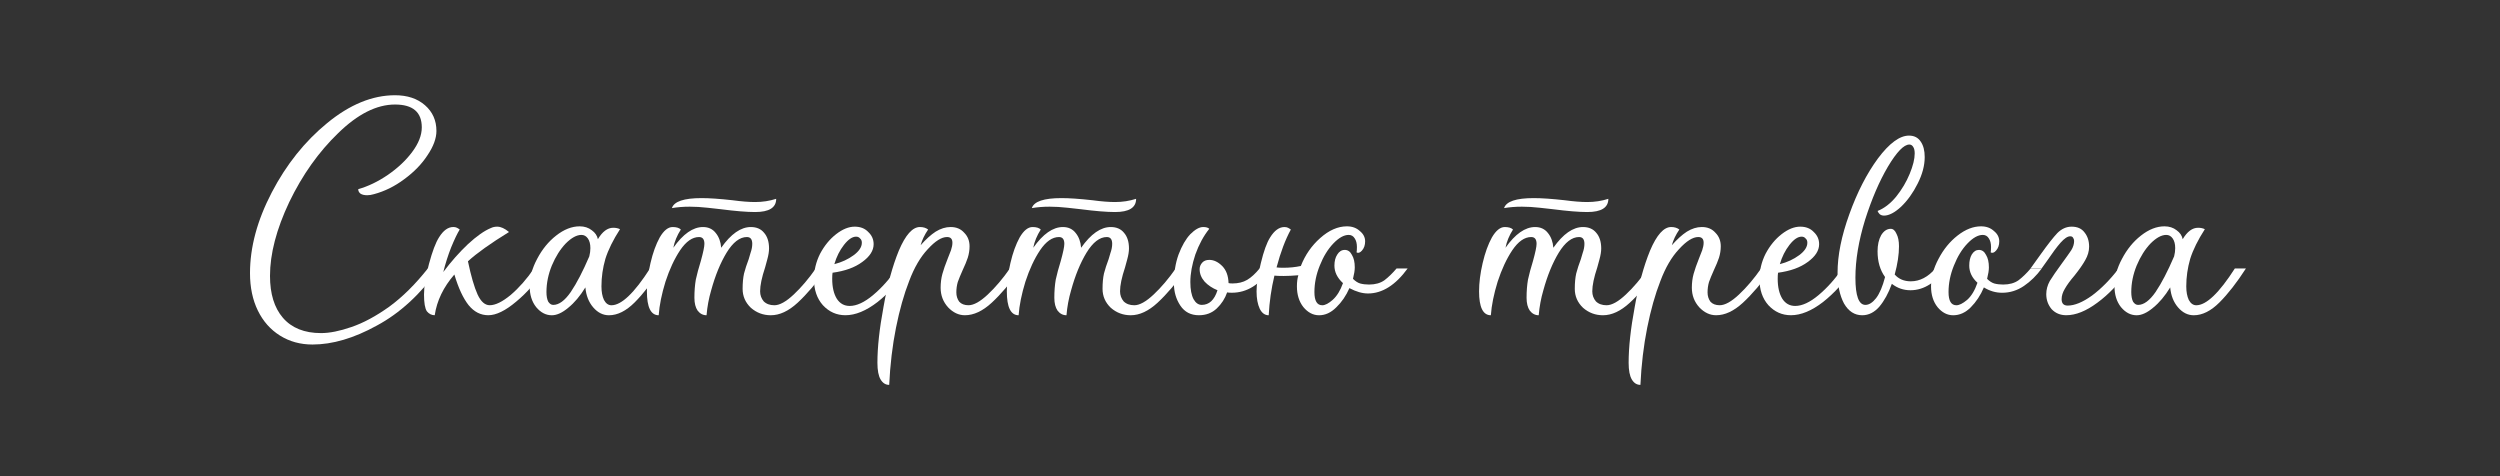 <?xml version="1.0" encoding="UTF-8"?> <svg xmlns="http://www.w3.org/2000/svg" width="210" height="40" viewBox="0 0 210 40" fill="none"><rect x="0" y="0" width="210" height="40" fill="#333333" stroke="none"/><path d="M184.277 26.482C183.777 26.482 183.337 26.262 182.957 25.822C182.577 25.382 182.357 24.822 182.297 24.142C181.857 24.862 181.377 25.432 180.857 25.852C180.357 26.272 179.897 26.482 179.477 26.482C178.977 26.482 178.537 26.252 178.157 25.792C177.797 25.332 177.617 24.752 177.617 24.052C177.617 23.292 177.827 22.522 178.247 21.742C178.667 20.942 179.197 20.292 179.837 19.792C180.497 19.272 181.157 19.012 181.817 19.012C182.217 19.012 182.557 19.122 182.837 19.342C183.117 19.542 183.287 19.792 183.347 20.092C183.727 19.452 184.157 19.132 184.637 19.132C184.857 19.132 185.047 19.172 185.207 19.252C184.627 20.152 184.217 20.982 183.977 21.742C183.757 22.502 183.647 23.272 183.647 24.052C183.647 24.512 183.717 24.892 183.857 25.192C184.017 25.492 184.227 25.642 184.487 25.642C185.327 25.642 186.407 24.612 187.727 22.552H188.657C187.897 23.732 187.157 24.682 186.437 25.402C185.717 26.122 184.997 26.482 184.277 26.482ZM179.027 24.532C179.027 24.872 179.077 25.142 179.177 25.342C179.297 25.522 179.437 25.612 179.597 25.612C180.077 25.612 180.567 25.252 181.067 24.532C181.567 23.792 182.087 22.792 182.627 21.532C182.687 21.292 182.717 21.062 182.717 20.842C182.717 20.502 182.647 20.232 182.507 20.032C182.367 19.832 182.187 19.732 181.967 19.732C181.567 19.732 181.127 19.972 180.647 20.452C180.187 20.932 179.797 21.552 179.477 22.312C179.177 23.052 179.027 23.792 179.027 24.532Z" fill="white"></path><path d="M173.566 26.479C173.066 26.479 172.656 26.309 172.336 25.969C172.036 25.609 171.886 25.189 171.886 24.709C171.886 24.329 171.986 23.959 172.186 23.599C172.406 23.239 172.736 22.759 173.176 22.159C173.556 21.639 173.826 21.259 173.986 21.019C174.146 20.759 174.226 20.499 174.226 20.239C174.226 20.139 174.196 20.049 174.136 19.969C174.096 19.889 174.016 19.849 173.896 19.849C173.676 19.849 173.406 20.029 173.086 20.389C172.786 20.729 172.406 21.239 171.946 21.919L171.496 22.549H170.566L171.406 21.379C172.006 20.539 172.476 19.939 172.816 19.579C173.176 19.219 173.576 19.039 174.016 19.039C174.496 19.039 174.856 19.199 175.096 19.519C175.356 19.839 175.486 20.239 175.486 20.719C175.486 21.099 175.376 21.479 175.156 21.859C174.956 22.219 174.656 22.649 174.256 23.149C173.896 23.569 173.626 23.939 173.446 24.259C173.266 24.559 173.176 24.849 173.176 25.129C173.176 25.489 173.346 25.669 173.686 25.669C174.266 25.669 174.946 25.389 175.726 24.829C176.506 24.249 177.256 23.489 177.976 22.549H178.906C178.046 23.769 177.136 24.729 176.176 25.429C175.236 26.129 174.366 26.479 173.566 26.479Z" fill="white"></path><path d="M164.067 26.482C163.567 26.482 163.127 26.252 162.747 25.792C162.387 25.332 162.207 24.752 162.207 24.052C162.207 23.292 162.417 22.522 162.837 21.742C163.257 20.942 163.787 20.292 164.427 19.792C165.087 19.272 165.747 19.012 166.407 19.012C166.847 19.012 167.207 19.142 167.487 19.402C167.787 19.642 167.937 19.932 167.937 20.272C167.937 20.592 167.847 20.852 167.667 21.052C167.507 21.232 167.357 21.282 167.217 21.202C167.237 21.102 167.247 20.952 167.247 20.752C167.247 20.452 167.187 20.212 167.067 20.032C166.947 19.832 166.777 19.732 166.557 19.732C166.157 19.732 165.727 19.972 165.267 20.452C164.807 20.932 164.427 21.552 164.127 22.312C163.827 23.052 163.677 23.792 163.677 24.532C163.677 25.272 163.897 25.642 164.337 25.642C164.577 25.642 164.877 25.492 165.237 25.192C165.597 24.872 165.887 24.392 166.107 23.752C165.647 23.332 165.417 22.852 165.417 22.312C165.417 21.932 165.487 21.622 165.627 21.382C165.787 21.122 165.987 20.992 166.227 20.992C166.487 20.992 166.687 21.132 166.827 21.412C166.987 21.672 167.067 22.022 167.067 22.462C167.067 22.702 167.017 23.022 166.917 23.422C167.117 23.622 167.317 23.752 167.517 23.812C167.737 23.872 167.987 23.902 168.267 23.902C168.787 23.902 169.217 23.782 169.557 23.542C169.897 23.282 170.237 22.952 170.577 22.552H171.507C171.067 23.152 170.567 23.642 170.007 24.022C169.447 24.402 168.837 24.592 168.177 24.592C167.637 24.592 167.127 24.442 166.647 24.142C166.367 24.802 165.997 25.362 165.537 25.822C165.097 26.262 164.607 26.482 164.067 26.482Z" fill="white"></path><path d="M156.425 26.481C155.785 26.481 155.275 26.151 154.895 25.491C154.535 24.811 154.355 23.951 154.355 22.911C154.355 21.451 154.685 19.811 155.345 17.991C156.005 16.151 156.805 14.591 157.745 13.311C158.705 12.031 159.575 11.391 160.355 11.391C160.795 11.391 161.125 11.561 161.345 11.901C161.565 12.221 161.675 12.651 161.675 13.191C161.675 13.911 161.475 14.661 161.075 15.441C160.695 16.201 160.235 16.841 159.695 17.361C159.155 17.861 158.675 18.111 158.255 18.111C158.115 18.111 157.995 18.071 157.895 17.991C157.815 17.911 157.755 17.821 157.715 17.721C158.275 17.501 158.795 17.101 159.275 16.521C159.755 15.921 160.135 15.281 160.415 14.601C160.695 13.921 160.835 13.351 160.835 12.891C160.835 12.651 160.795 12.471 160.715 12.351C160.635 12.211 160.525 12.141 160.385 12.141C159.925 12.141 159.325 12.761 158.585 14.001C157.865 15.221 157.225 16.711 156.665 18.471C156.125 20.231 155.855 21.851 155.855 23.331C155.855 24.851 156.135 25.611 156.695 25.611C156.995 25.611 157.295 25.421 157.595 25.041C157.895 24.641 158.145 24.051 158.345 23.271C157.925 22.691 157.715 21.971 157.715 21.111C157.715 20.571 157.815 20.121 158.015 19.761C158.235 19.401 158.505 19.221 158.825 19.221C159.025 19.221 159.185 19.361 159.305 19.641C159.445 19.901 159.515 20.251 159.515 20.691C159.515 21.391 159.395 22.181 159.155 23.061C159.495 23.441 159.945 23.631 160.505 23.631C161.265 23.631 161.955 23.271 162.575 22.551H163.505C163.125 23.091 162.665 23.531 162.125 23.871C161.605 24.211 161.055 24.381 160.475 24.381C159.895 24.381 159.375 24.201 158.915 23.841C158.635 24.621 158.285 25.261 157.865 25.761C157.445 26.241 156.965 26.481 156.425 26.481Z" fill="white"></path><path d="M150.437 26.479C149.697 26.479 149.067 26.199 148.547 25.639C148.047 25.079 147.797 24.349 147.797 23.449C147.797 22.709 147.967 21.999 148.307 21.319C148.667 20.639 149.117 20.089 149.657 19.669C150.197 19.249 150.717 19.039 151.217 19.039C151.697 19.039 152.077 19.189 152.357 19.489C152.657 19.769 152.807 20.109 152.807 20.509C152.807 21.049 152.487 21.549 151.847 22.009C151.227 22.469 150.397 22.769 149.357 22.909C149.337 23.029 149.327 23.199 149.327 23.419C149.327 24.119 149.457 24.679 149.717 25.099C149.977 25.499 150.337 25.699 150.797 25.699C151.377 25.699 152.027 25.399 152.747 24.799C153.487 24.179 154.157 23.429 154.757 22.549H155.687C154.947 23.669 154.097 24.609 153.137 25.369C152.177 26.109 151.277 26.479 150.437 26.479ZM149.507 22.189C150.127 22.029 150.667 21.779 151.127 21.439C151.587 21.099 151.817 20.749 151.817 20.389C151.817 20.229 151.767 20.109 151.667 20.029C151.587 19.929 151.477 19.879 151.337 19.879C151.017 19.879 150.677 20.109 150.317 20.569C149.957 21.029 149.687 21.569 149.507 22.189Z" fill="white"></path><path d="M137.795 32.33C137.495 32.33 137.255 32.18 137.075 31.88C136.895 31.58 136.805 31.11 136.805 30.47C136.805 29.17 136.975 27.61 137.315 25.79C137.635 23.95 138.065 22.37 138.605 21.05C139.165 19.73 139.755 19.07 140.375 19.07C140.655 19.07 140.885 19.14 141.065 19.28C140.765 19.72 140.555 20.16 140.435 20.6C140.875 20.1 141.295 19.72 141.695 19.46C142.115 19.2 142.535 19.07 142.955 19.07C143.435 19.07 143.815 19.23 144.095 19.55C144.395 19.85 144.545 20.23 144.545 20.69C144.545 21.01 144.495 21.33 144.395 21.65C144.295 21.95 144.155 22.29 143.975 22.67C143.795 23.07 143.655 23.41 143.555 23.69C143.475 23.97 143.435 24.26 143.435 24.56C143.435 24.86 143.515 25.12 143.675 25.34C143.855 25.54 144.115 25.64 144.455 25.64C144.895 25.64 145.435 25.34 146.075 24.74C146.715 24.14 147.335 23.41 147.935 22.55H148.865C147.985 23.77 147.165 24.73 146.405 25.43C145.645 26.13 144.895 26.48 144.155 26.48C143.635 26.48 143.165 26.26 142.745 25.82C142.325 25.36 142.115 24.81 142.115 24.17C142.115 23.75 142.165 23.36 142.265 23C142.365 22.64 142.515 22.21 142.715 21.71C142.815 21.47 142.905 21.24 142.985 21.02C143.065 20.78 143.105 20.57 143.105 20.39C143.105 20.07 142.955 19.91 142.655 19.91C142.195 19.91 141.655 20.25 141.035 20.93C140.415 21.59 139.895 22.48 139.475 23.6C139.035 24.72 138.665 26.03 138.365 27.53C138.065 29.03 137.875 30.63 137.795 32.33Z" fill="white"></path><path d="M125.232 26.481C124.572 26.481 124.242 25.811 124.242 24.471C124.242 23.751 124.342 22.961 124.542 22.101C124.742 21.241 125.002 20.521 125.322 19.941C125.662 19.361 126.022 19.071 126.402 19.071C126.722 19.071 126.952 19.141 127.092 19.281C126.772 19.781 126.562 20.291 126.462 20.811C127.282 19.651 128.112 19.071 128.952 19.071C129.412 19.071 129.772 19.241 130.032 19.581C130.292 19.901 130.442 20.311 130.482 20.811C131.302 19.651 132.132 19.071 132.972 19.071C133.452 19.071 133.822 19.231 134.082 19.551C134.362 19.871 134.502 20.311 134.502 20.871C134.502 21.131 134.452 21.441 134.352 21.801C134.252 22.141 134.192 22.361 134.172 22.461C133.892 23.301 133.752 23.971 133.752 24.471C133.752 24.791 133.852 25.071 134.052 25.311C134.272 25.531 134.572 25.641 134.952 25.641C135.392 25.641 135.932 25.341 136.572 24.741C137.212 24.141 137.832 23.411 138.432 22.551H139.362C138.482 23.771 137.662 24.731 136.902 25.431C136.142 26.131 135.392 26.481 134.652 26.481C134.012 26.481 133.452 26.271 132.972 25.851C132.512 25.411 132.282 24.881 132.282 24.261C132.282 23.761 132.322 23.331 132.402 22.971C132.502 22.591 132.632 22.191 132.792 21.771C132.812 21.691 132.862 21.521 132.942 21.261C133.042 20.981 133.092 20.721 133.092 20.481C133.092 20.101 132.942 19.911 132.642 19.911C132.042 19.911 131.472 20.351 130.932 21.231C130.412 22.091 129.982 23.141 129.642 24.381C129.442 25.061 129.312 25.761 129.252 26.481C128.952 26.481 128.702 26.351 128.502 26.091C128.322 25.831 128.232 25.471 128.232 25.011C128.232 24.451 128.272 23.941 128.352 23.481C128.452 23.021 128.592 22.501 128.772 21.921C128.972 21.201 129.072 20.721 129.072 20.481C129.072 20.101 128.922 19.911 128.622 19.911C128.062 19.911 127.532 20.281 127.032 21.021C126.552 21.741 126.142 22.621 125.802 23.661C125.482 24.701 125.292 25.641 125.232 26.481ZM126.342 17.481C126.802 17.401 127.302 17.361 127.842 17.361C128.302 17.361 128.802 17.391 129.342 17.451C129.882 17.511 130.242 17.551 130.422 17.571C131.662 17.731 132.632 17.811 133.332 17.811C134.512 17.811 135.102 17.441 135.102 16.701C134.542 16.881 133.952 16.971 133.332 16.971C132.812 16.971 132.182 16.921 131.442 16.821C130.362 16.701 129.492 16.641 128.832 16.641C127.352 16.641 126.522 16.921 126.342 17.481Z" fill="white"></path><path d="M110.801 26.482C110.301 26.482 109.861 26.252 109.481 25.792C109.121 25.332 108.941 24.752 108.941 24.052C108.941 23.692 108.981 23.382 109.061 23.122C108.581 23.162 108.171 23.182 107.831 23.182C107.471 23.182 107.211 23.172 107.051 23.152C106.791 24.232 106.631 25.342 106.571 26.482C106.251 26.482 106.001 26.302 105.821 25.942C105.641 25.562 105.551 25.072 105.551 24.472C105.551 23.872 105.671 23.082 105.911 22.102C106.151 21.102 106.411 20.382 106.691 19.942C107.051 19.362 107.451 19.072 107.891 19.072C108.011 19.072 108.111 19.092 108.191 19.132C108.271 19.172 108.351 19.222 108.431 19.282C107.971 20.122 107.571 21.182 107.231 22.462C107.351 22.482 107.541 22.492 107.801 22.492C108.321 22.492 108.811 22.442 109.271 22.342C109.631 21.422 110.171 20.642 110.891 20.002C111.631 19.342 112.381 19.012 113.141 19.012C113.581 19.012 113.941 19.142 114.221 19.402C114.521 19.642 114.671 19.932 114.671 20.272C114.671 20.592 114.581 20.852 114.401 21.052C114.241 21.232 114.091 21.282 113.951 21.202C113.971 21.102 113.981 20.952 113.981 20.752C113.981 20.452 113.921 20.212 113.801 20.032C113.681 19.832 113.511 19.732 113.291 19.732C112.891 19.732 112.461 19.972 112.001 20.452C111.541 20.932 111.161 21.552 110.861 22.312C110.561 23.052 110.411 23.792 110.411 24.532C110.411 25.272 110.631 25.642 111.071 25.642C111.311 25.642 111.601 25.492 111.941 25.192C112.301 24.872 112.591 24.402 112.811 23.782C112.331 23.342 112.091 22.852 112.091 22.312C112.091 21.932 112.171 21.622 112.331 21.382C112.491 21.122 112.701 20.992 112.961 20.992C113.221 20.992 113.421 21.132 113.561 21.412C113.721 21.672 113.801 22.022 113.801 22.462C113.801 22.702 113.751 23.022 113.651 23.422C113.851 23.622 114.051 23.752 114.251 23.812C114.471 23.872 114.721 23.902 115.001 23.902C115.521 23.902 115.951 23.782 116.291 23.542C116.631 23.282 116.971 22.952 117.311 22.552H118.241C117.221 23.952 116.111 24.652 114.911 24.652C114.431 24.652 113.911 24.502 113.351 24.202C113.071 24.842 112.701 25.382 112.241 25.822C111.801 26.262 111.321 26.482 110.801 26.482Z" fill="white"></path><path d="M100.709 26.48C100.029 26.48 99.509 26.21 99.149 25.67C98.789 25.13 98.609 24.51 98.609 23.81C98.609 22.91 98.739 22.1 98.999 21.38C99.279 20.64 99.609 20.07 99.989 19.67C100.389 19.27 100.749 19.07 101.069 19.07C101.309 19.07 101.479 19.12 101.579 19.22C101.099 19.82 100.709 20.54 100.409 21.38C100.129 22.22 99.989 22.99 99.989 23.69C99.989 24.31 100.079 24.79 100.259 25.13C100.439 25.45 100.669 25.61 100.949 25.61C101.569 25.61 102.009 25.2 102.269 24.38C101.829 24.2 101.469 23.96 101.189 23.66C100.909 23.34 100.769 22.99 100.769 22.61C100.769 22.41 100.839 22.23 100.979 22.07C101.119 21.91 101.319 21.83 101.579 21.83C101.959 21.83 102.319 22 102.659 22.34C102.999 22.68 103.179 23.16 103.199 23.78C103.279 23.8 103.389 23.81 103.529 23.81C104.009 23.81 104.419 23.71 104.759 23.51C105.099 23.31 105.449 22.99 105.809 22.55H106.739C105.839 23.91 104.749 24.59 103.469 24.59C103.289 24.59 103.159 24.58 103.079 24.56C102.899 25.08 102.609 25.53 102.209 25.91C101.809 26.29 101.309 26.48 100.709 26.48Z" fill="white"></path><path d="M85.564 26.481C84.904 26.481 84.574 25.811 84.574 24.471C84.574 23.751 84.674 22.961 84.874 22.101C85.074 21.241 85.334 20.521 85.654 19.941C85.994 19.361 86.354 19.071 86.734 19.071C87.054 19.071 87.284 19.141 87.424 19.281C87.104 19.781 86.894 20.291 86.794 20.811C87.614 19.651 88.444 19.071 89.284 19.071C89.744 19.071 90.104 19.241 90.364 19.581C90.624 19.901 90.774 20.311 90.814 20.811C91.634 19.651 92.464 19.071 93.304 19.071C93.784 19.071 94.154 19.231 94.414 19.551C94.694 19.871 94.834 20.311 94.834 20.871C94.834 21.131 94.784 21.441 94.684 21.801C94.584 22.141 94.524 22.361 94.504 22.461C94.224 23.301 94.084 23.971 94.084 24.471C94.084 24.791 94.184 25.071 94.384 25.311C94.604 25.531 94.904 25.641 95.284 25.641C95.724 25.641 96.264 25.341 96.904 24.741C97.544 24.141 98.164 23.411 98.764 22.551H99.694C98.814 23.771 97.994 24.731 97.234 25.431C96.474 26.131 95.724 26.481 94.984 26.481C94.344 26.481 93.784 26.271 93.304 25.851C92.844 25.411 92.614 24.881 92.614 24.261C92.614 23.761 92.654 23.331 92.734 22.971C92.834 22.591 92.964 22.191 93.124 21.771C93.144 21.691 93.194 21.521 93.274 21.261C93.374 20.981 93.424 20.721 93.424 20.481C93.424 20.101 93.274 19.911 92.974 19.911C92.374 19.911 91.804 20.351 91.264 21.231C90.744 22.091 90.314 23.141 89.974 24.381C89.774 25.061 89.644 25.761 89.584 26.481C89.284 26.481 89.034 26.351 88.834 26.091C88.654 25.831 88.564 25.471 88.564 25.011C88.564 24.451 88.604 23.941 88.684 23.481C88.784 23.021 88.924 22.501 89.104 21.921C89.304 21.201 89.404 20.721 89.404 20.481C89.404 20.101 89.254 19.911 88.954 19.911C88.394 19.911 87.864 20.281 87.364 21.021C86.884 21.741 86.474 22.621 86.134 23.661C85.814 24.701 85.624 25.641 85.564 26.481ZM86.674 17.481C87.134 17.401 87.634 17.361 88.174 17.361C88.634 17.361 89.134 17.391 89.674 17.451C90.214 17.511 90.574 17.551 90.754 17.571C91.994 17.731 92.964 17.811 93.664 17.811C94.844 17.811 95.434 17.441 95.434 16.701C94.874 16.881 94.284 16.971 93.664 16.971C93.144 16.971 92.514 16.921 91.774 16.821C90.694 16.701 89.824 16.641 89.164 16.641C87.684 16.641 86.854 16.921 86.674 17.481Z" fill="white"></path><path d="M74.693 32.33C74.393 32.33 74.153 32.18 73.973 31.88C73.793 31.58 73.703 31.11 73.703 30.47C73.703 29.17 73.873 27.61 74.213 25.79C74.533 23.95 74.963 22.37 75.503 21.05C76.063 19.73 76.653 19.07 77.273 19.07C77.553 19.07 77.783 19.14 77.963 19.28C77.663 19.72 77.453 20.16 77.333 20.6C77.773 20.1 78.193 19.72 78.593 19.46C79.013 19.2 79.433 19.07 79.853 19.07C80.333 19.07 80.713 19.23 80.993 19.55C81.293 19.85 81.443 20.23 81.443 20.69C81.443 21.01 81.393 21.33 81.293 21.65C81.193 21.95 81.053 22.29 80.873 22.67C80.693 23.07 80.553 23.41 80.453 23.69C80.373 23.97 80.333 24.26 80.333 24.56C80.333 24.86 80.413 25.12 80.573 25.34C80.753 25.54 81.013 25.64 81.353 25.64C81.793 25.64 82.333 25.34 82.973 24.74C83.613 24.14 84.233 23.41 84.833 22.55H85.763C84.883 23.77 84.063 24.73 83.303 25.43C82.543 26.13 81.793 26.48 81.053 26.48C80.533 26.48 80.063 26.26 79.643 25.82C79.223 25.36 79.013 24.81 79.013 24.17C79.013 23.75 79.063 23.36 79.163 23C79.263 22.64 79.413 22.21 79.613 21.71C79.713 21.47 79.803 21.24 79.883 21.02C79.963 20.78 80.003 20.57 80.003 20.39C80.003 20.07 79.853 19.91 79.553 19.91C79.093 19.91 78.553 20.25 77.933 20.93C77.313 21.59 76.793 22.48 76.373 23.6C75.933 24.72 75.563 26.03 75.263 27.53C74.963 29.03 74.773 30.63 74.693 32.33Z" fill="white"></path><path d="M71.015 26.479C70.275 26.479 69.645 26.199 69.125 25.639C68.625 25.079 68.375 24.349 68.375 23.449C68.375 22.709 68.545 21.999 68.885 21.319C69.245 20.639 69.695 20.089 70.235 19.669C70.775 19.249 71.295 19.039 71.795 19.039C72.275 19.039 72.655 19.189 72.935 19.489C73.235 19.769 73.385 20.109 73.385 20.509C73.385 21.049 73.065 21.549 72.425 22.009C71.805 22.469 70.975 22.769 69.935 22.909C69.915 23.029 69.905 23.199 69.905 23.419C69.905 24.119 70.035 24.679 70.295 25.099C70.555 25.499 70.915 25.699 71.375 25.699C71.955 25.699 72.605 25.399 73.325 24.799C74.065 24.179 74.735 23.429 75.335 22.549H76.265C75.525 23.669 74.675 24.609 73.715 25.369C72.755 26.109 71.855 26.479 71.015 26.479ZM70.085 22.189C70.705 22.029 71.245 21.779 71.705 21.439C72.165 21.099 72.395 20.749 72.395 20.389C72.395 20.229 72.345 20.109 72.245 20.029C72.165 19.929 72.055 19.879 71.915 19.879C71.595 19.879 71.255 20.109 70.895 20.569C70.535 21.029 70.265 21.569 70.085 22.189Z" fill="white"></path><path d="M55.33 26.481C54.67 26.481 54.34 25.811 54.34 24.471C54.34 23.751 54.44 22.961 54.64 22.101C54.84 21.241 55.1 20.521 55.42 19.941C55.76 19.361 56.12 19.071 56.5 19.071C56.82 19.071 57.05 19.141 57.19 19.281C56.87 19.781 56.66 20.291 56.56 20.811C57.38 19.651 58.21 19.071 59.05 19.071C59.51 19.071 59.87 19.241 60.13 19.581C60.39 19.901 60.54 20.311 60.58 20.811C61.4 19.651 62.23 19.071 63.07 19.071C63.55 19.071 63.92 19.231 64.18 19.551C64.46 19.871 64.6 20.311 64.6 20.871C64.6 21.131 64.55 21.441 64.45 21.801C64.35 22.141 64.29 22.361 64.27 22.461C63.99 23.301 63.85 23.971 63.85 24.471C63.85 24.791 63.95 25.071 64.15 25.311C64.37 25.531 64.67 25.641 65.05 25.641C65.49 25.641 66.03 25.341 66.67 24.741C67.31 24.141 67.93 23.411 68.53 22.551H69.46C68.58 23.771 67.76 24.731 67 25.431C66.24 26.131 65.49 26.481 64.75 26.481C64.11 26.481 63.55 26.271 63.07 25.851C62.61 25.411 62.38 24.881 62.38 24.261C62.38 23.761 62.42 23.331 62.5 22.971C62.6 22.591 62.73 22.191 62.89 21.771C62.91 21.691 62.96 21.521 63.04 21.261C63.14 20.981 63.19 20.721 63.19 20.481C63.19 20.101 63.04 19.911 62.74 19.911C62.14 19.911 61.57 20.351 61.03 21.231C60.51 22.091 60.08 23.141 59.74 24.381C59.54 25.061 59.41 25.761 59.35 26.481C59.05 26.481 58.8 26.351 58.6 26.091C58.42 25.831 58.33 25.471 58.33 25.011C58.33 24.451 58.37 23.941 58.45 23.481C58.55 23.021 58.69 22.501 58.87 21.921C59.07 21.201 59.17 20.721 59.17 20.481C59.17 20.101 59.02 19.911 58.72 19.911C58.16 19.911 57.63 20.281 57.13 21.021C56.65 21.741 56.24 22.621 55.9 23.661C55.58 24.701 55.39 25.641 55.33 26.481ZM56.44 17.481C56.9 17.401 57.4 17.361 57.94 17.361C58.4 17.361 58.9 17.391 59.44 17.451C59.98 17.511 60.34 17.551 60.52 17.571C61.76 17.731 62.73 17.811 63.43 17.811C64.61 17.811 65.2 17.441 65.2 16.701C64.64 16.881 64.05 16.971 63.43 16.971C62.91 16.971 62.28 16.921 61.54 16.821C60.46 16.701 59.59 16.641 58.93 16.641C57.45 16.641 56.62 16.921 56.44 17.481Z" fill="white"></path><path d="M51.152 26.482C50.652 26.482 50.212 26.262 49.832 25.822C49.452 25.382 49.232 24.822 49.172 24.142C48.732 24.862 48.252 25.432 47.732 25.852C47.232 26.272 46.772 26.482 46.352 26.482C45.852 26.482 45.412 26.252 45.032 25.792C44.672 25.332 44.492 24.752 44.492 24.052C44.492 23.292 44.702 22.522 45.122 21.742C45.542 20.942 46.072 20.292 46.712 19.792C47.372 19.272 48.032 19.012 48.692 19.012C49.092 19.012 49.432 19.122 49.712 19.342C49.992 19.542 50.162 19.792 50.222 20.092C50.602 19.452 51.032 19.132 51.512 19.132C51.732 19.132 51.922 19.172 52.082 19.252C51.502 20.152 51.092 20.982 50.852 21.742C50.632 22.502 50.522 23.272 50.522 24.052C50.522 24.512 50.592 24.892 50.732 25.192C50.892 25.492 51.102 25.642 51.362 25.642C52.202 25.642 53.282 24.612 54.602 22.552H55.532C54.772 23.732 54.032 24.682 53.312 25.402C52.592 26.122 51.872 26.482 51.152 26.482ZM45.902 24.532C45.902 24.872 45.952 25.142 46.052 25.342C46.172 25.522 46.312 25.612 46.472 25.612C46.952 25.612 47.442 25.252 47.942 24.532C48.442 23.792 48.962 22.792 49.502 21.532C49.562 21.292 49.592 21.062 49.592 20.842C49.592 20.502 49.522 20.232 49.382 20.032C49.242 19.832 49.062 19.732 48.842 19.732C48.442 19.732 48.002 19.972 47.522 20.452C47.062 20.932 46.672 21.552 46.352 22.312C46.052 23.052 45.902 23.792 45.902 24.532Z" fill="white"></path><path d="M36.517 26.479C36.257 26.479 36.037 26.369 35.857 26.149C35.697 25.909 35.617 25.439 35.617 24.739C35.617 24.059 35.757 23.199 36.037 22.159C36.317 21.119 36.597 20.379 36.877 19.939C37.237 19.359 37.637 19.069 38.077 19.069C38.197 19.069 38.297 19.089 38.377 19.129C38.457 19.169 38.537 19.219 38.617 19.279C38.417 19.599 38.177 20.099 37.897 20.779C37.637 21.439 37.417 22.129 37.237 22.849C37.897 21.969 38.587 21.189 39.307 20.509C40.047 19.829 40.687 19.379 41.227 19.159C41.387 19.079 41.567 19.039 41.767 19.039C42.067 19.039 42.397 19.189 42.757 19.489C41.197 20.449 40.047 21.269 39.307 21.949C39.567 23.189 39.837 24.119 40.117 24.739C40.397 25.339 40.737 25.639 41.137 25.639C41.617 25.639 42.207 25.349 42.907 24.769C43.607 24.169 44.257 23.429 44.857 22.549H45.787C45.087 23.649 44.277 24.579 43.357 25.339C42.457 26.099 41.677 26.479 41.017 26.479C40.377 26.479 39.827 26.199 39.367 25.639C38.907 25.059 38.507 24.199 38.167 23.059C37.247 24.119 36.697 25.259 36.517 26.479Z" fill="white"></path><path d="M26.25 28.94C25.23 28.94 24.32 28.69 23.52 28.19C22.72 27.69 22.1 26.99 21.66 26.09C21.22 25.19 21 24.14 21 22.94C21 20.76 21.61 18.5 22.83 16.16C24.05 13.82 25.6 11.88 27.48 10.34C29.38 8.78 31.28 8 33.18 8C34.22 8 35.06 8.28 35.7 8.84C36.34 9.4 36.66 10.12 36.66 11C36.66 11.62 36.41 12.3 35.91 13.04C35.43 13.78 34.78 14.45 33.96 15.05C33.16 15.65 32.31 16.07 31.41 16.31C31.21 16.37 31.02 16.4 30.84 16.4C30.62 16.4 30.44 16.36 30.3 16.28C30.16 16.18 30.09 16.05 30.09 15.89C30.93 15.65 31.76 15.25 32.58 14.69C33.42 14.11 34.1 13.47 34.62 12.77C35.16 12.05 35.43 11.36 35.43 10.7C35.43 9.42 34.68 8.78 33.18 8.78C31.64 8.78 30.05 9.58 28.41 11.18C26.77 12.76 25.4 14.69 24.3 16.97C23.22 19.25 22.68 21.32 22.68 23.18C22.68 24.68 23.04 25.85 23.76 26.69C24.5 27.55 25.57 27.98 26.97 27.98C27.69 27.98 28.54 27.81 29.52 27.47C30.52 27.13 31.58 26.56 32.7 25.76C33.82 24.94 34.9 23.87 35.94 22.55H36.87C35.33 24.71 33.59 26.31 31.65 27.35C29.73 28.41 27.93 28.94 26.25 28.94Z" fill="white"></path></svg> 